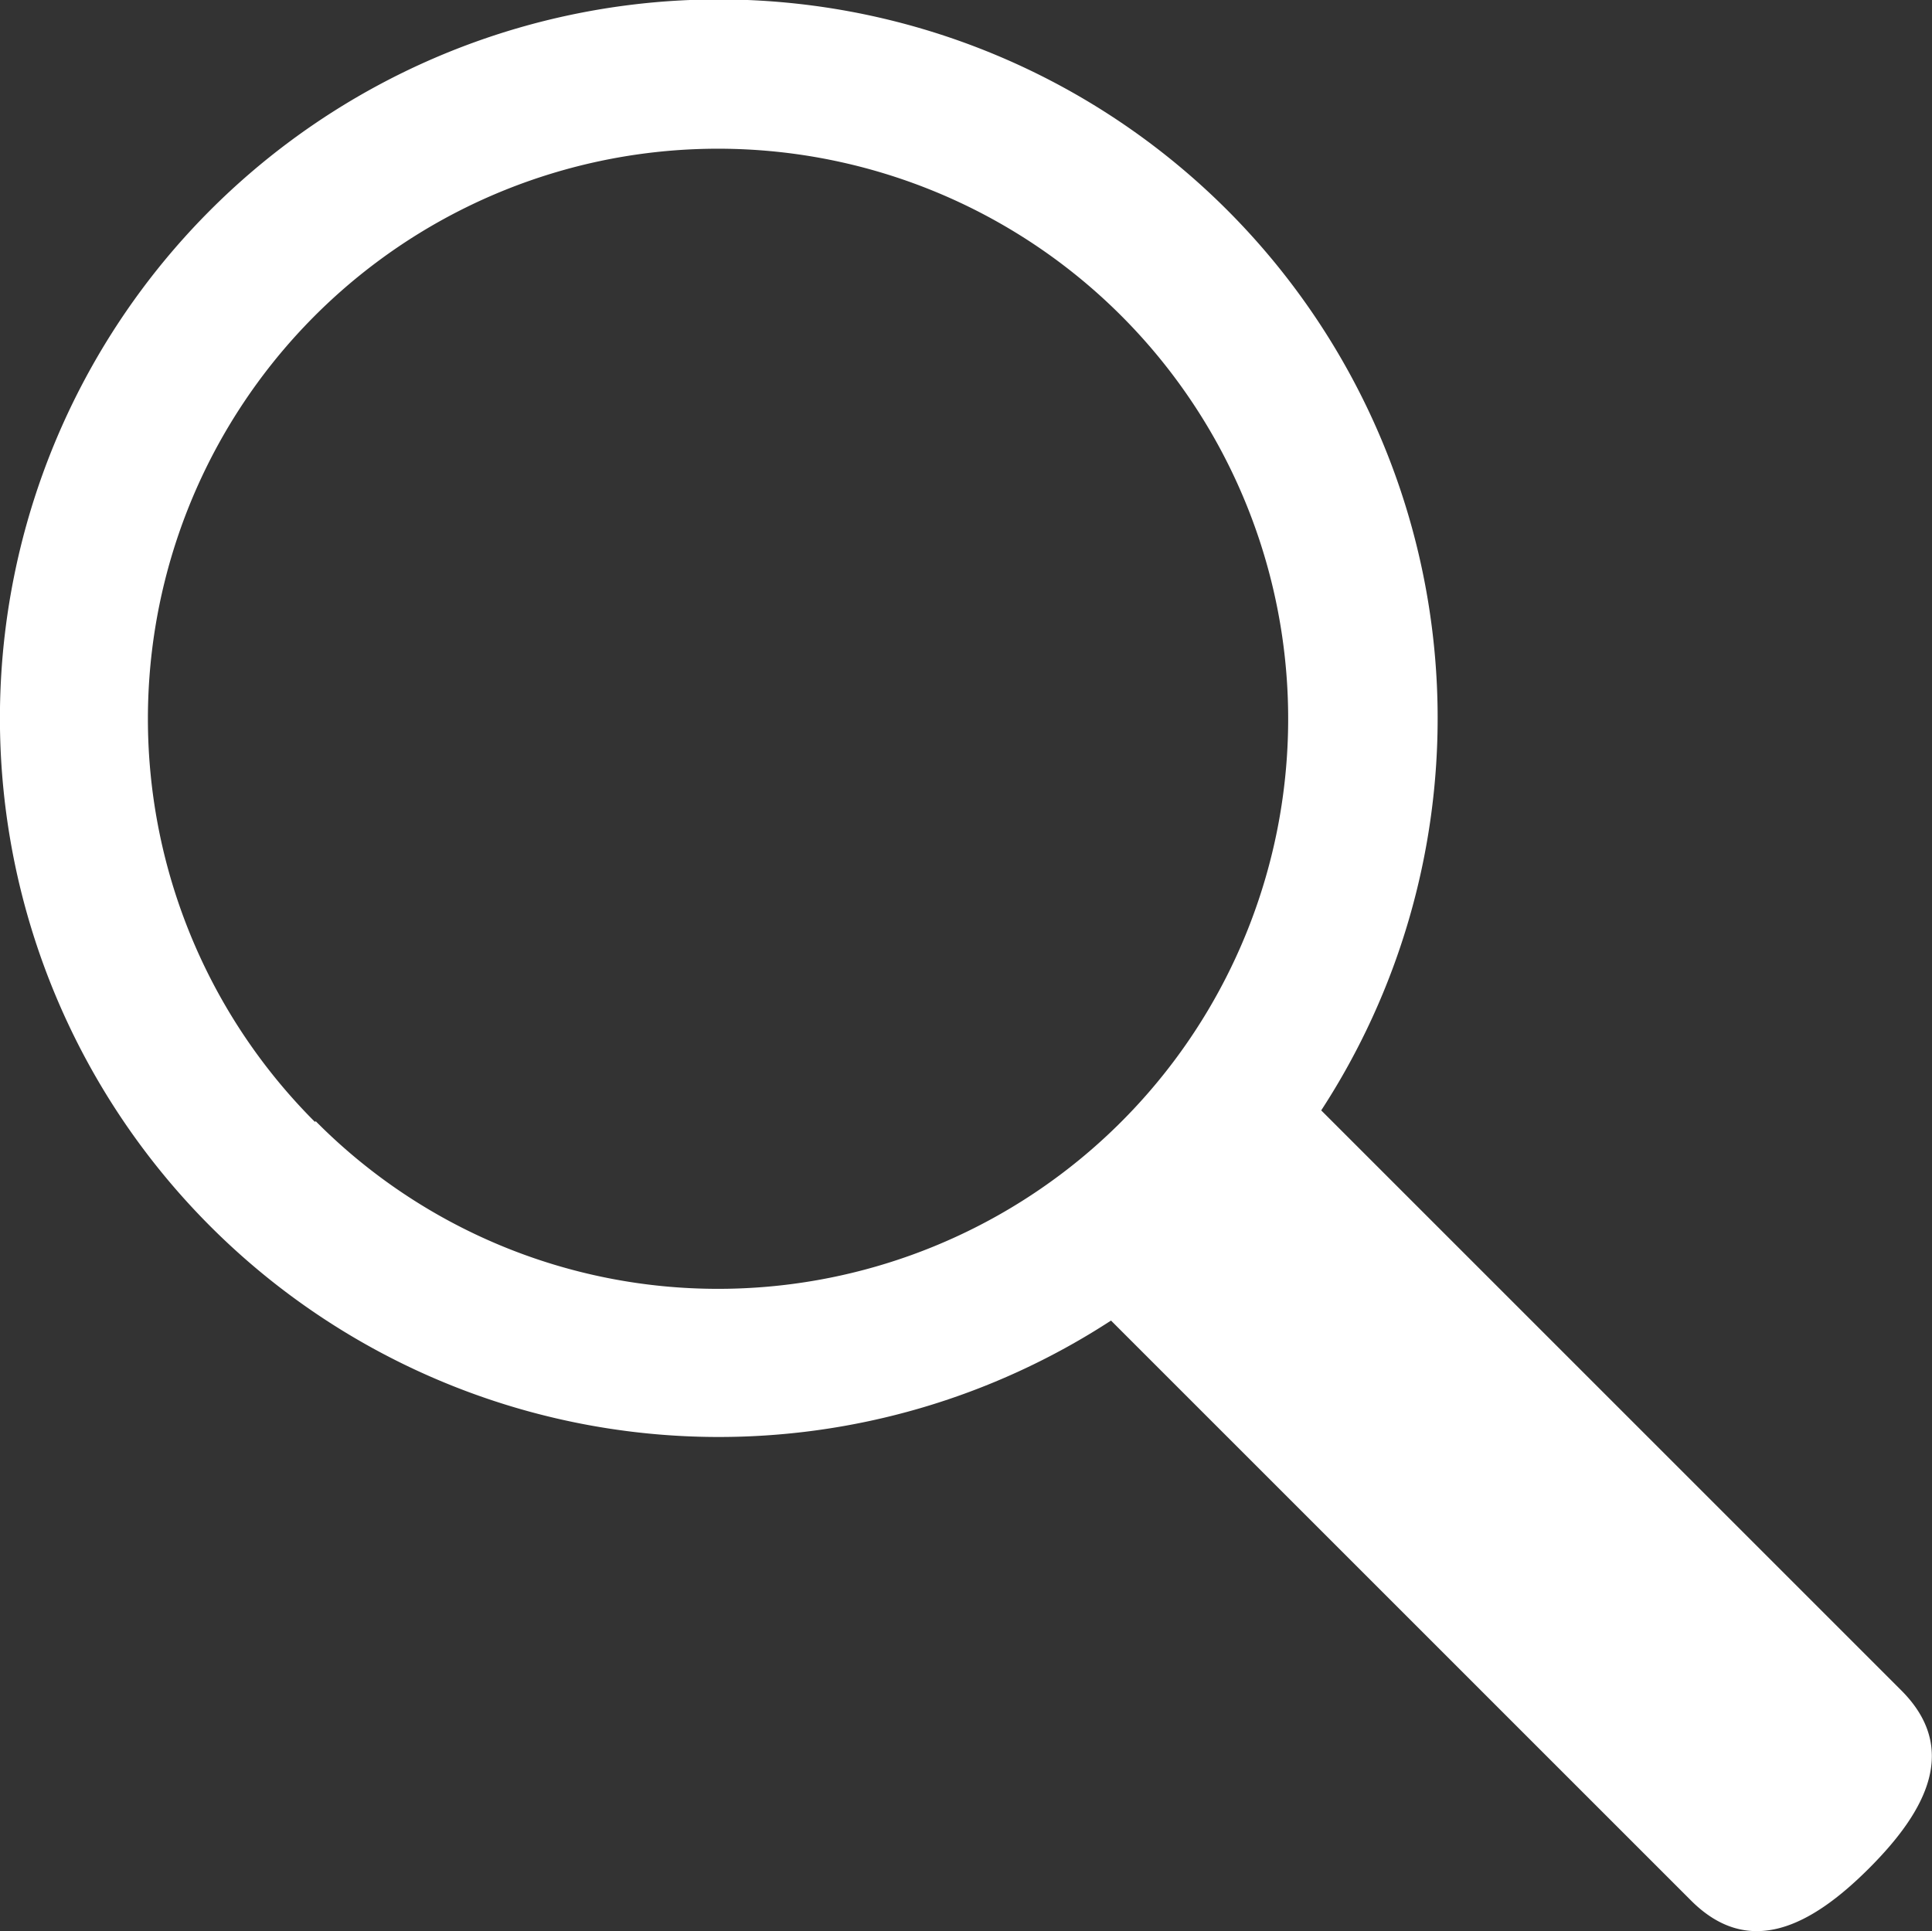 <svg xmlns="http://www.w3.org/2000/svg" viewBox="0 0 38.97 38.96"><rect x="0" y="0" width="38.97" height="38.96" fill="#333333" stroke="none"/><defs><style>.cls-1{fill:#fff;}</style></defs><title>Asset 5</title><g id="Layer_2" data-name="Layer 2"><g id="Layer_1-2" data-name="Layer 1"><path class="cls-1" d="M38.35,34.1,26.65,22.4a14.5,14.5,0,1,0-4.24,4.24l11.7,11.7c1.17,1.17,2.42.52,3.59-.65S39.52,35.27,38.35,34.1Zm-32-11.47A11.5,11.5,0,1,1,14.5,26,11.42,11.42,0,0,1,6.37,22.62Z"/></g></g></svg>